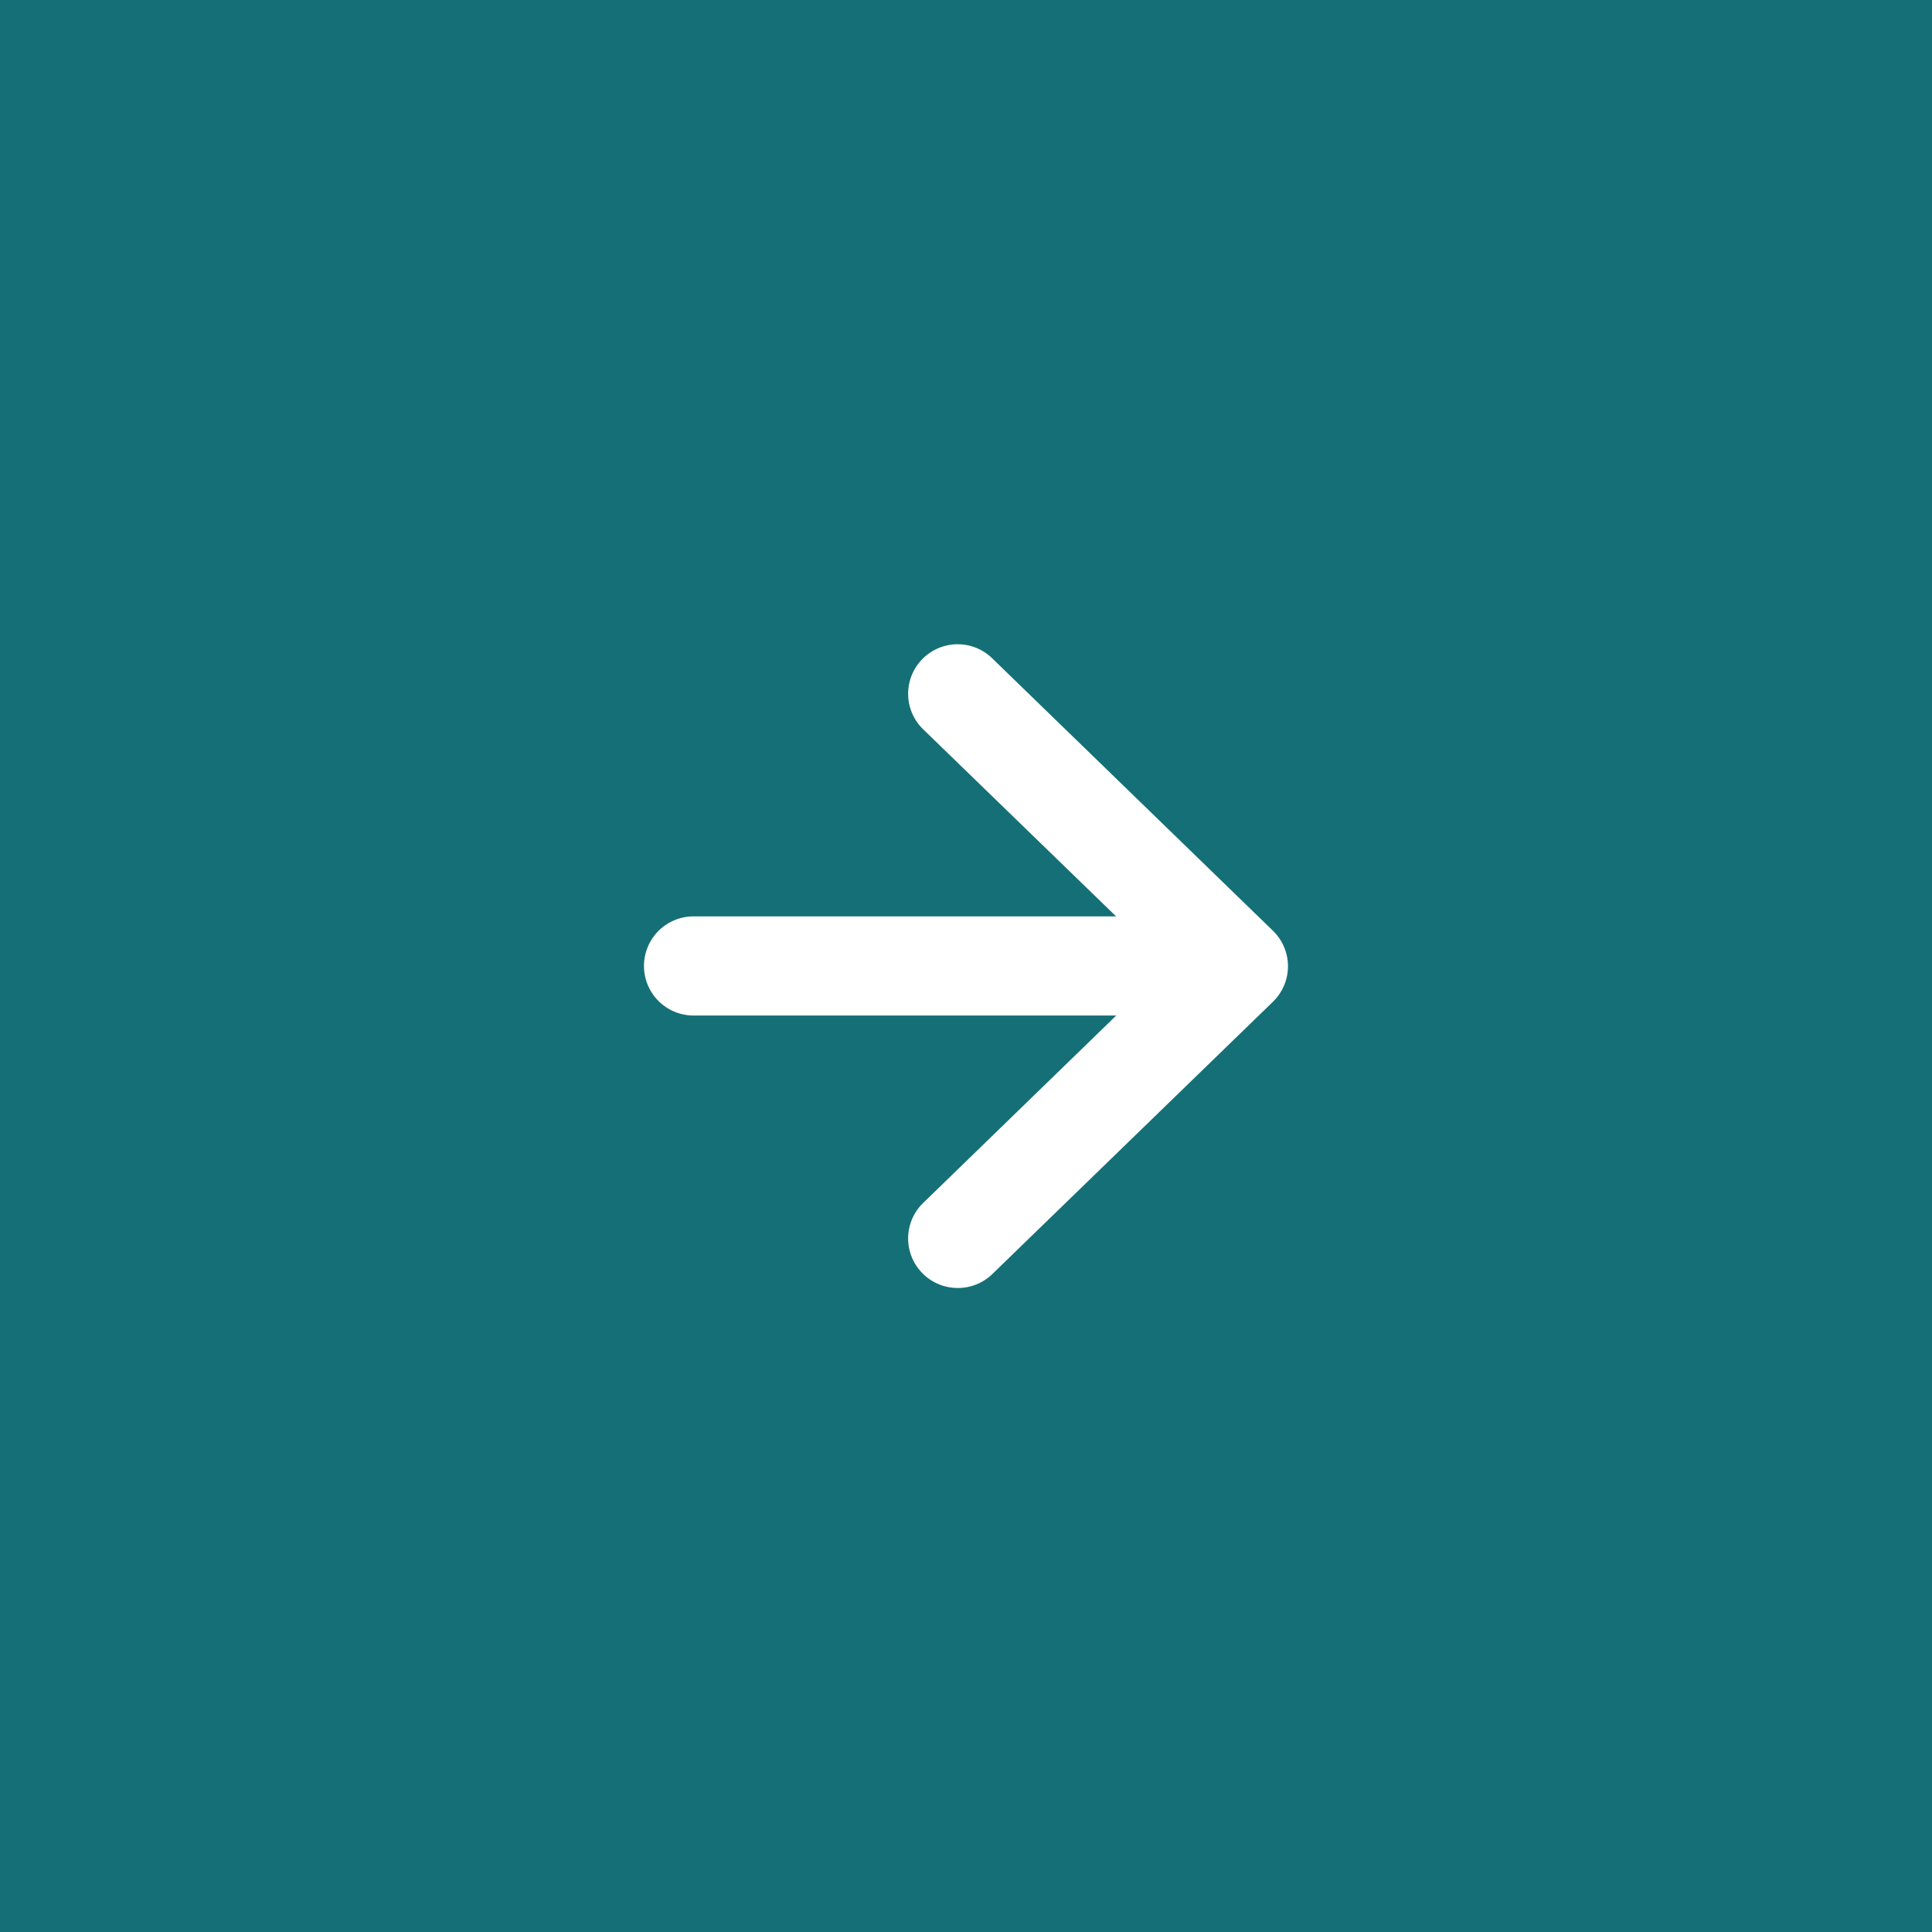 <svg id="glueIcon1" xmlns="http://www.w3.org/2000/svg" width="40" height="40" viewBox="0 0 40 40">
  <rect x="0" y="0" width="40" height="40" fill="#333333" stroke="none"/>
  <rect id="長方形_255" data-name="長方形 255" width="40" height="40" fill="#009aa3" opacity="0.6"/>
  <g id="グループ_249" data-name="グループ 249" transform="translate(13.333 13.333)">
    <path id="パス_51" data-name="パス 51" d="M-6597.037,684.679a1.021,1.021,0,0,1-.735-.311,1.024,1.024,0,0,1,.022-1.45l5.053-4.905-5.053-4.9a1.024,1.024,0,0,1-.022-1.45,1.024,1.024,0,0,1,1.449-.022l5.813,5.641a1.025,1.025,0,0,1,.312.736,1.025,1.025,0,0,1-.312.736l-5.813,5.641A1.019,1.019,0,0,1-6597.037,684.679Z" transform="translate(6603.531 -671.346)" fill="#fff"/>
    <path id="パス_52" data-name="パス 52" d="M-6592.346,682.253h-10.677a1.026,1.026,0,0,1-1.026-1.026,1.026,1.026,0,0,1,1.026-1.026h10.677a1.026,1.026,0,0,1,1.025,1.026A1.025,1.025,0,0,1-6592.346,682.253Z" transform="translate(6604.049 -674.561)" fill="#fff"/>
  </g>
</svg>
